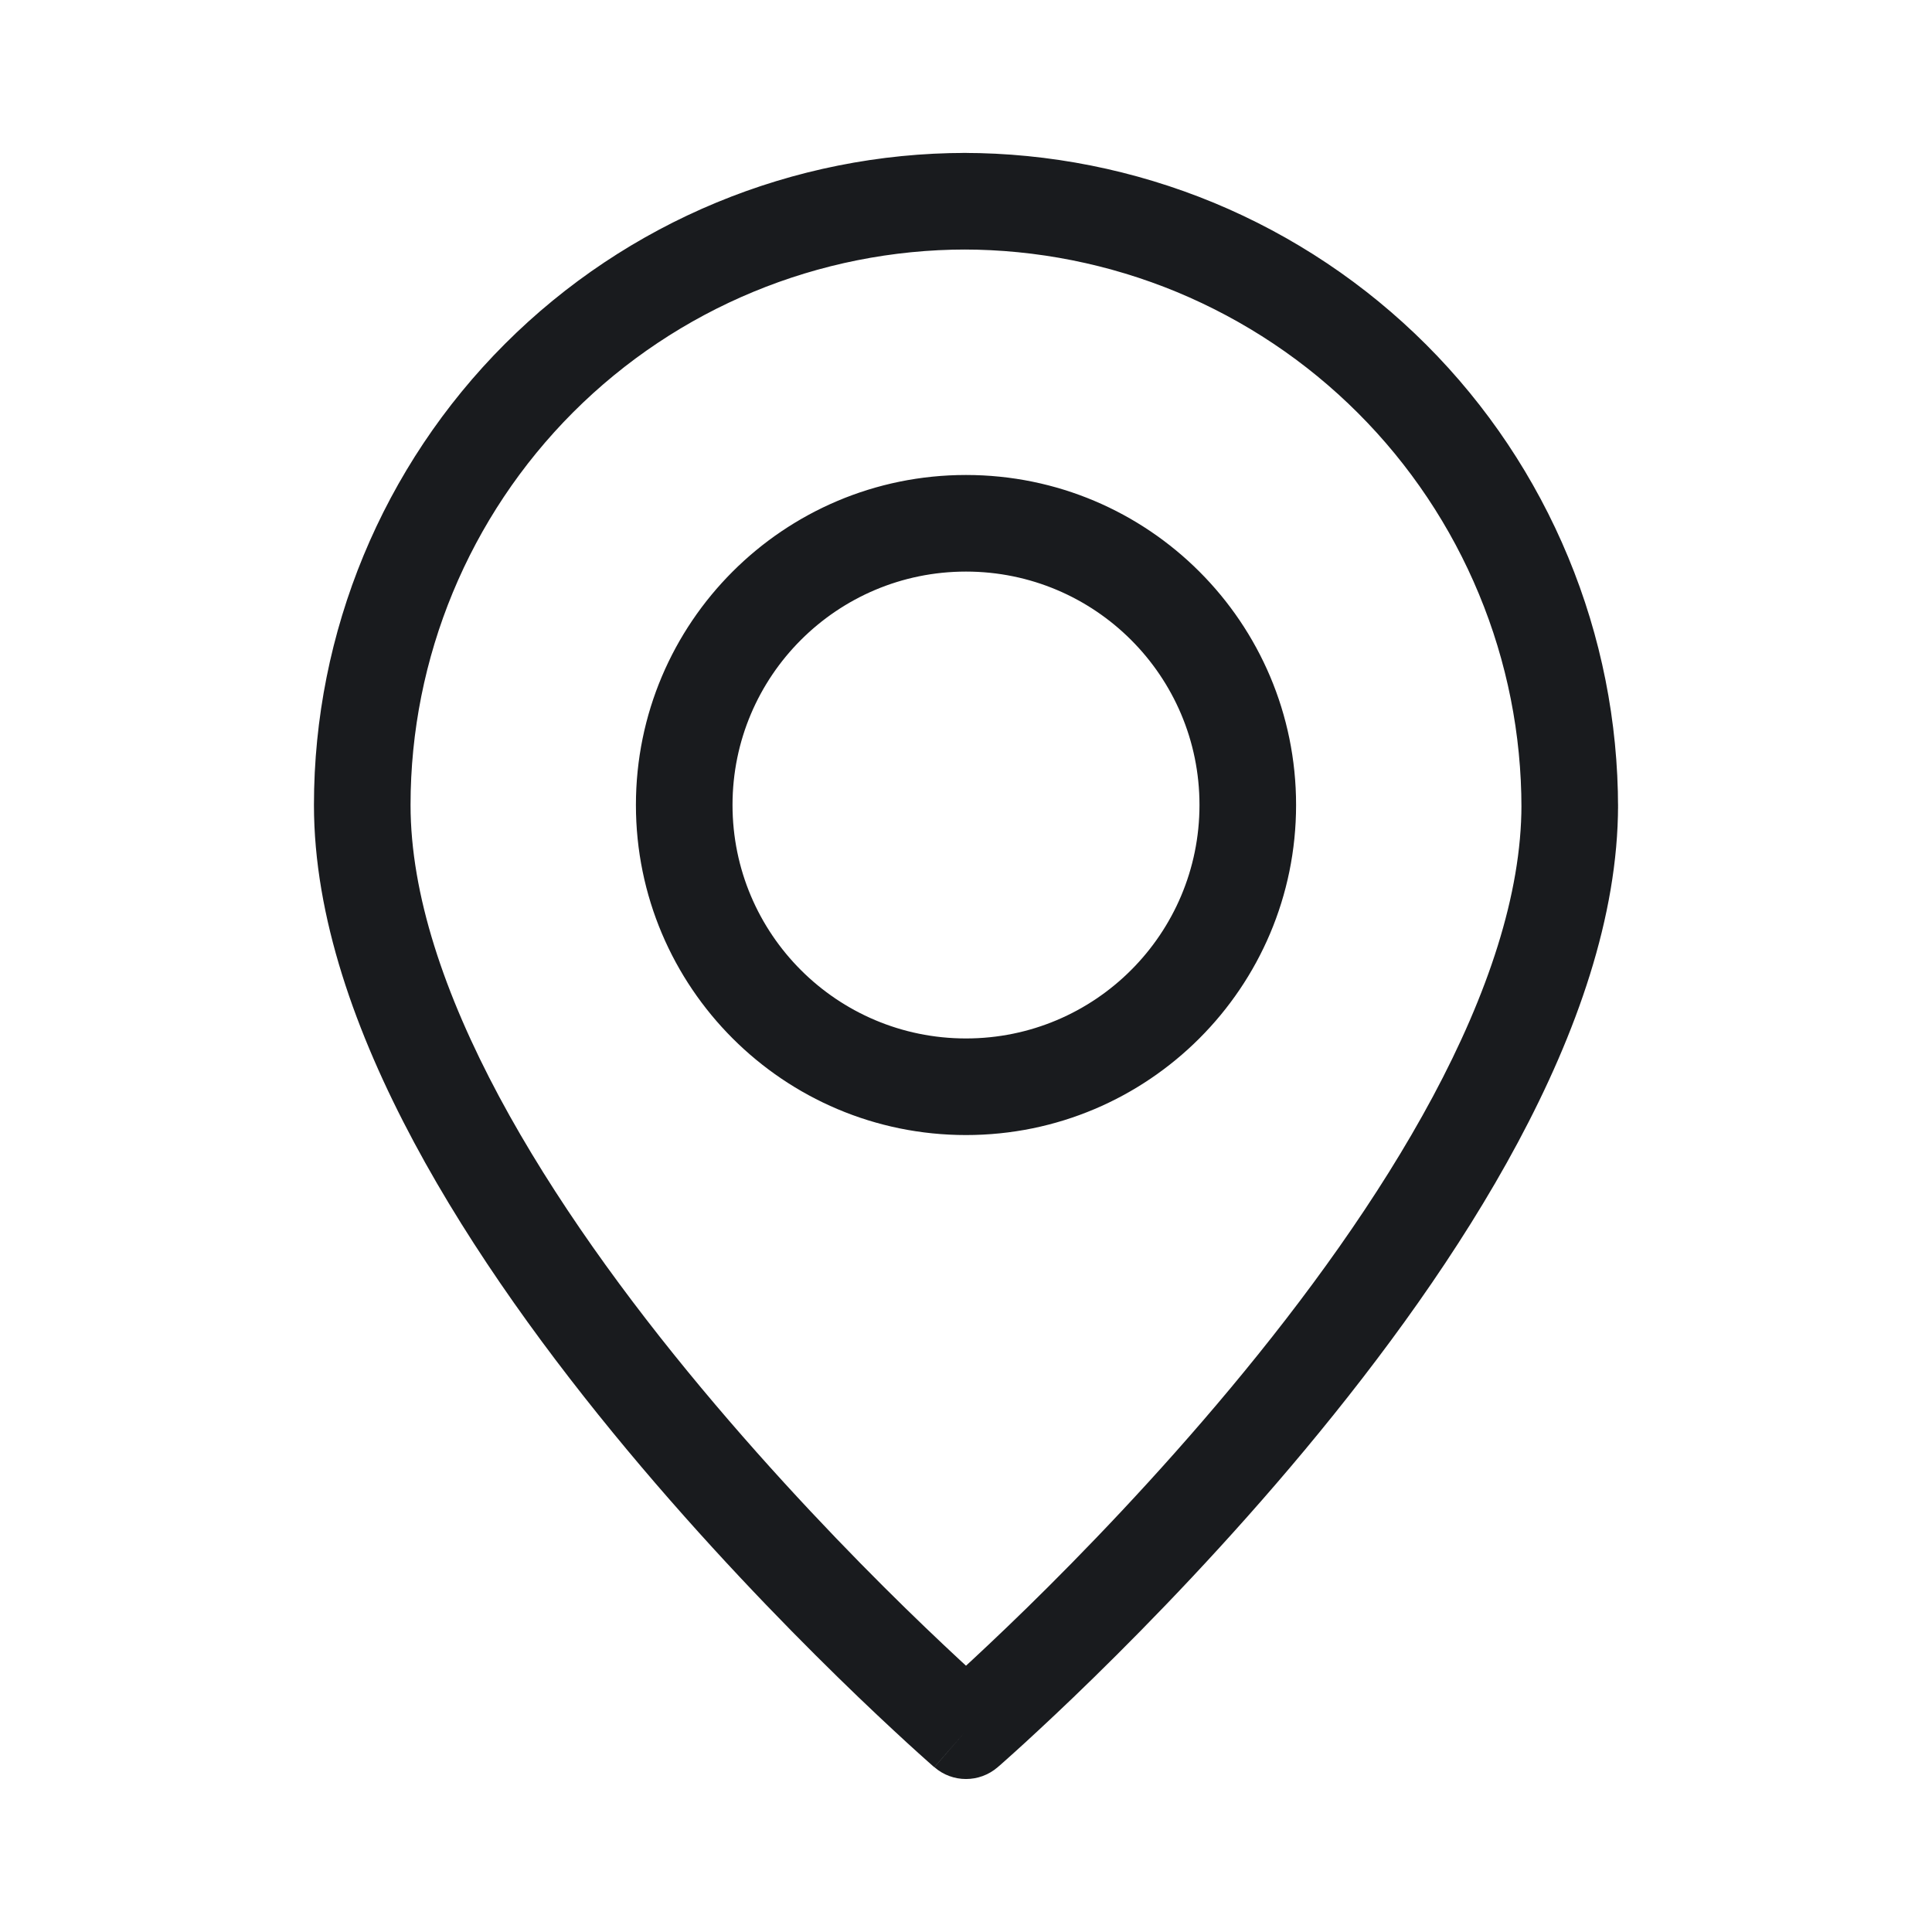 <svg width="20" height="20" viewBox="0 0 20 20" fill="none" xmlns="http://www.w3.org/2000/svg">
<path d="M16.75 8.333C16.75 8.057 16.526 7.833 16.25 7.833C15.974 7.833 15.75 8.057 15.75 8.333H16.25H16.75ZM10 17.917L9.673 18.294C9.86 18.457 10.139 18.457 10.328 18.294L10 17.917ZM10 2.583C10.276 2.583 10.5 2.359 10.5 2.083C10.5 1.807 10.276 1.583 10 1.583V2.083V2.583ZM9.972 1.583C9.696 1.583 9.472 1.807 9.472 2.083C9.472 2.359 9.696 2.583 9.972 2.583V2.083V1.583ZM15.75 8.361C15.75 8.638 15.974 8.861 16.25 8.861C16.526 8.861 16.75 8.638 16.75 8.361H16.25H15.75ZM12.917 8.333H12.417C12.417 9.668 11.335 10.75 10 10.75V11.25V11.75C11.887 11.75 13.417 10.22 13.417 8.333H12.917ZM10 11.25V10.75C8.665 10.75 7.583 9.668 7.583 8.333H7.083H6.583C6.583 10.22 8.113 11.75 10 11.75V11.25ZM7.083 8.333H7.583C7.583 6.999 8.665 5.917 10 5.917V5.417V4.917C8.113 4.917 6.583 6.446 6.583 8.333H7.083ZM10 5.417V5.917C11.335 5.917 12.417 6.999 12.417 8.333H12.917H13.417C13.417 6.446 11.887 4.917 10 4.917V5.417ZM16.25 8.333H15.75C15.75 9.258 15.4 10.293 14.833 11.352C14.268 12.406 13.51 13.445 12.741 14.367C11.973 15.288 11.205 16.083 10.627 16.648C10.338 16.93 10.098 17.154 9.931 17.307C9.848 17.383 9.782 17.442 9.738 17.481C9.716 17.501 9.699 17.515 9.688 17.525C9.683 17.53 9.679 17.534 9.676 17.536C9.675 17.537 9.674 17.538 9.673 17.538C9.673 17.539 9.673 17.539 9.673 17.539C9.672 17.539 9.672 17.539 9.672 17.539C9.672 17.539 9.673 17.539 10 17.917C10.328 18.294 10.328 18.294 10.328 18.294C10.328 18.294 10.328 18.294 10.328 18.294C10.328 18.294 10.329 18.293 10.329 18.293C10.33 18.292 10.331 18.291 10.333 18.29C10.336 18.287 10.341 18.282 10.348 18.277C10.36 18.266 10.379 18.25 10.402 18.229C10.45 18.186 10.519 18.125 10.606 18.045C10.78 17.885 11.029 17.654 11.326 17.363C11.92 16.782 12.714 15.962 13.509 15.008C14.303 14.055 15.107 12.959 15.714 11.825C16.318 10.697 16.75 9.492 16.75 8.333H16.25ZM10 17.917C10.328 17.539 10.328 17.539 10.328 17.539C10.328 17.539 10.328 17.539 10.328 17.539C10.327 17.539 10.327 17.539 10.327 17.538C10.326 17.538 10.325 17.537 10.324 17.536C10.322 17.534 10.317 17.53 10.312 17.525C10.301 17.515 10.284 17.501 10.262 17.481C10.218 17.442 10.152 17.383 10.069 17.307C9.902 17.154 9.662 16.93 9.373 16.648C8.795 16.083 8.027 15.288 7.259 14.367C6.49 13.445 5.732 12.406 5.167 11.352C4.6 10.293 4.25 9.258 4.25 8.333H3.75H3.25C3.25 9.492 3.682 10.697 4.286 11.825C4.893 12.959 5.697 14.055 6.491 15.008C7.286 15.962 8.08 16.782 8.674 17.363C8.971 17.654 9.22 17.885 9.394 18.045C9.481 18.125 9.55 18.186 9.598 18.229C9.621 18.25 9.64 18.266 9.652 18.277C9.659 18.282 9.663 18.287 9.667 18.29C9.669 18.291 9.67 18.292 9.671 18.293C9.671 18.293 9.672 18.294 9.672 18.294C9.672 18.294 9.672 18.294 9.672 18.294C9.672 18.294 9.673 18.294 10 17.917ZM3.75 8.333H4.25C4.25 6.808 4.856 5.346 5.934 4.267L5.581 3.914L5.227 3.56C3.961 4.826 3.25 6.543 3.25 8.333H3.75ZM5.581 3.914L5.934 4.267C7.012 3.189 8.475 2.583 10 2.583V2.083V1.583C8.21 1.583 6.493 2.294 5.227 3.56L5.581 3.914ZM9.972 2.083V2.583C10.731 2.583 11.482 2.733 12.183 3.023L12.374 2.561L12.566 2.099C11.743 1.759 10.862 1.583 9.972 1.583V2.083ZM12.374 2.561L12.183 3.023C12.884 3.314 13.521 3.739 14.058 4.276L14.411 3.922L14.765 3.569C14.135 2.939 13.388 2.44 12.566 2.099L12.374 2.561ZM14.411 3.922L14.058 4.276C14.594 4.812 15.02 5.449 15.31 6.15L15.772 5.959L16.234 5.768C15.893 4.945 15.394 4.198 14.765 3.569L14.411 3.922ZM15.772 5.959L15.31 6.15C15.601 6.851 15.75 7.603 15.75 8.361H16.25H16.75C16.75 7.471 16.575 6.59 16.234 5.768L15.772 5.959Z" fill="#191B1E"/>
</svg>
